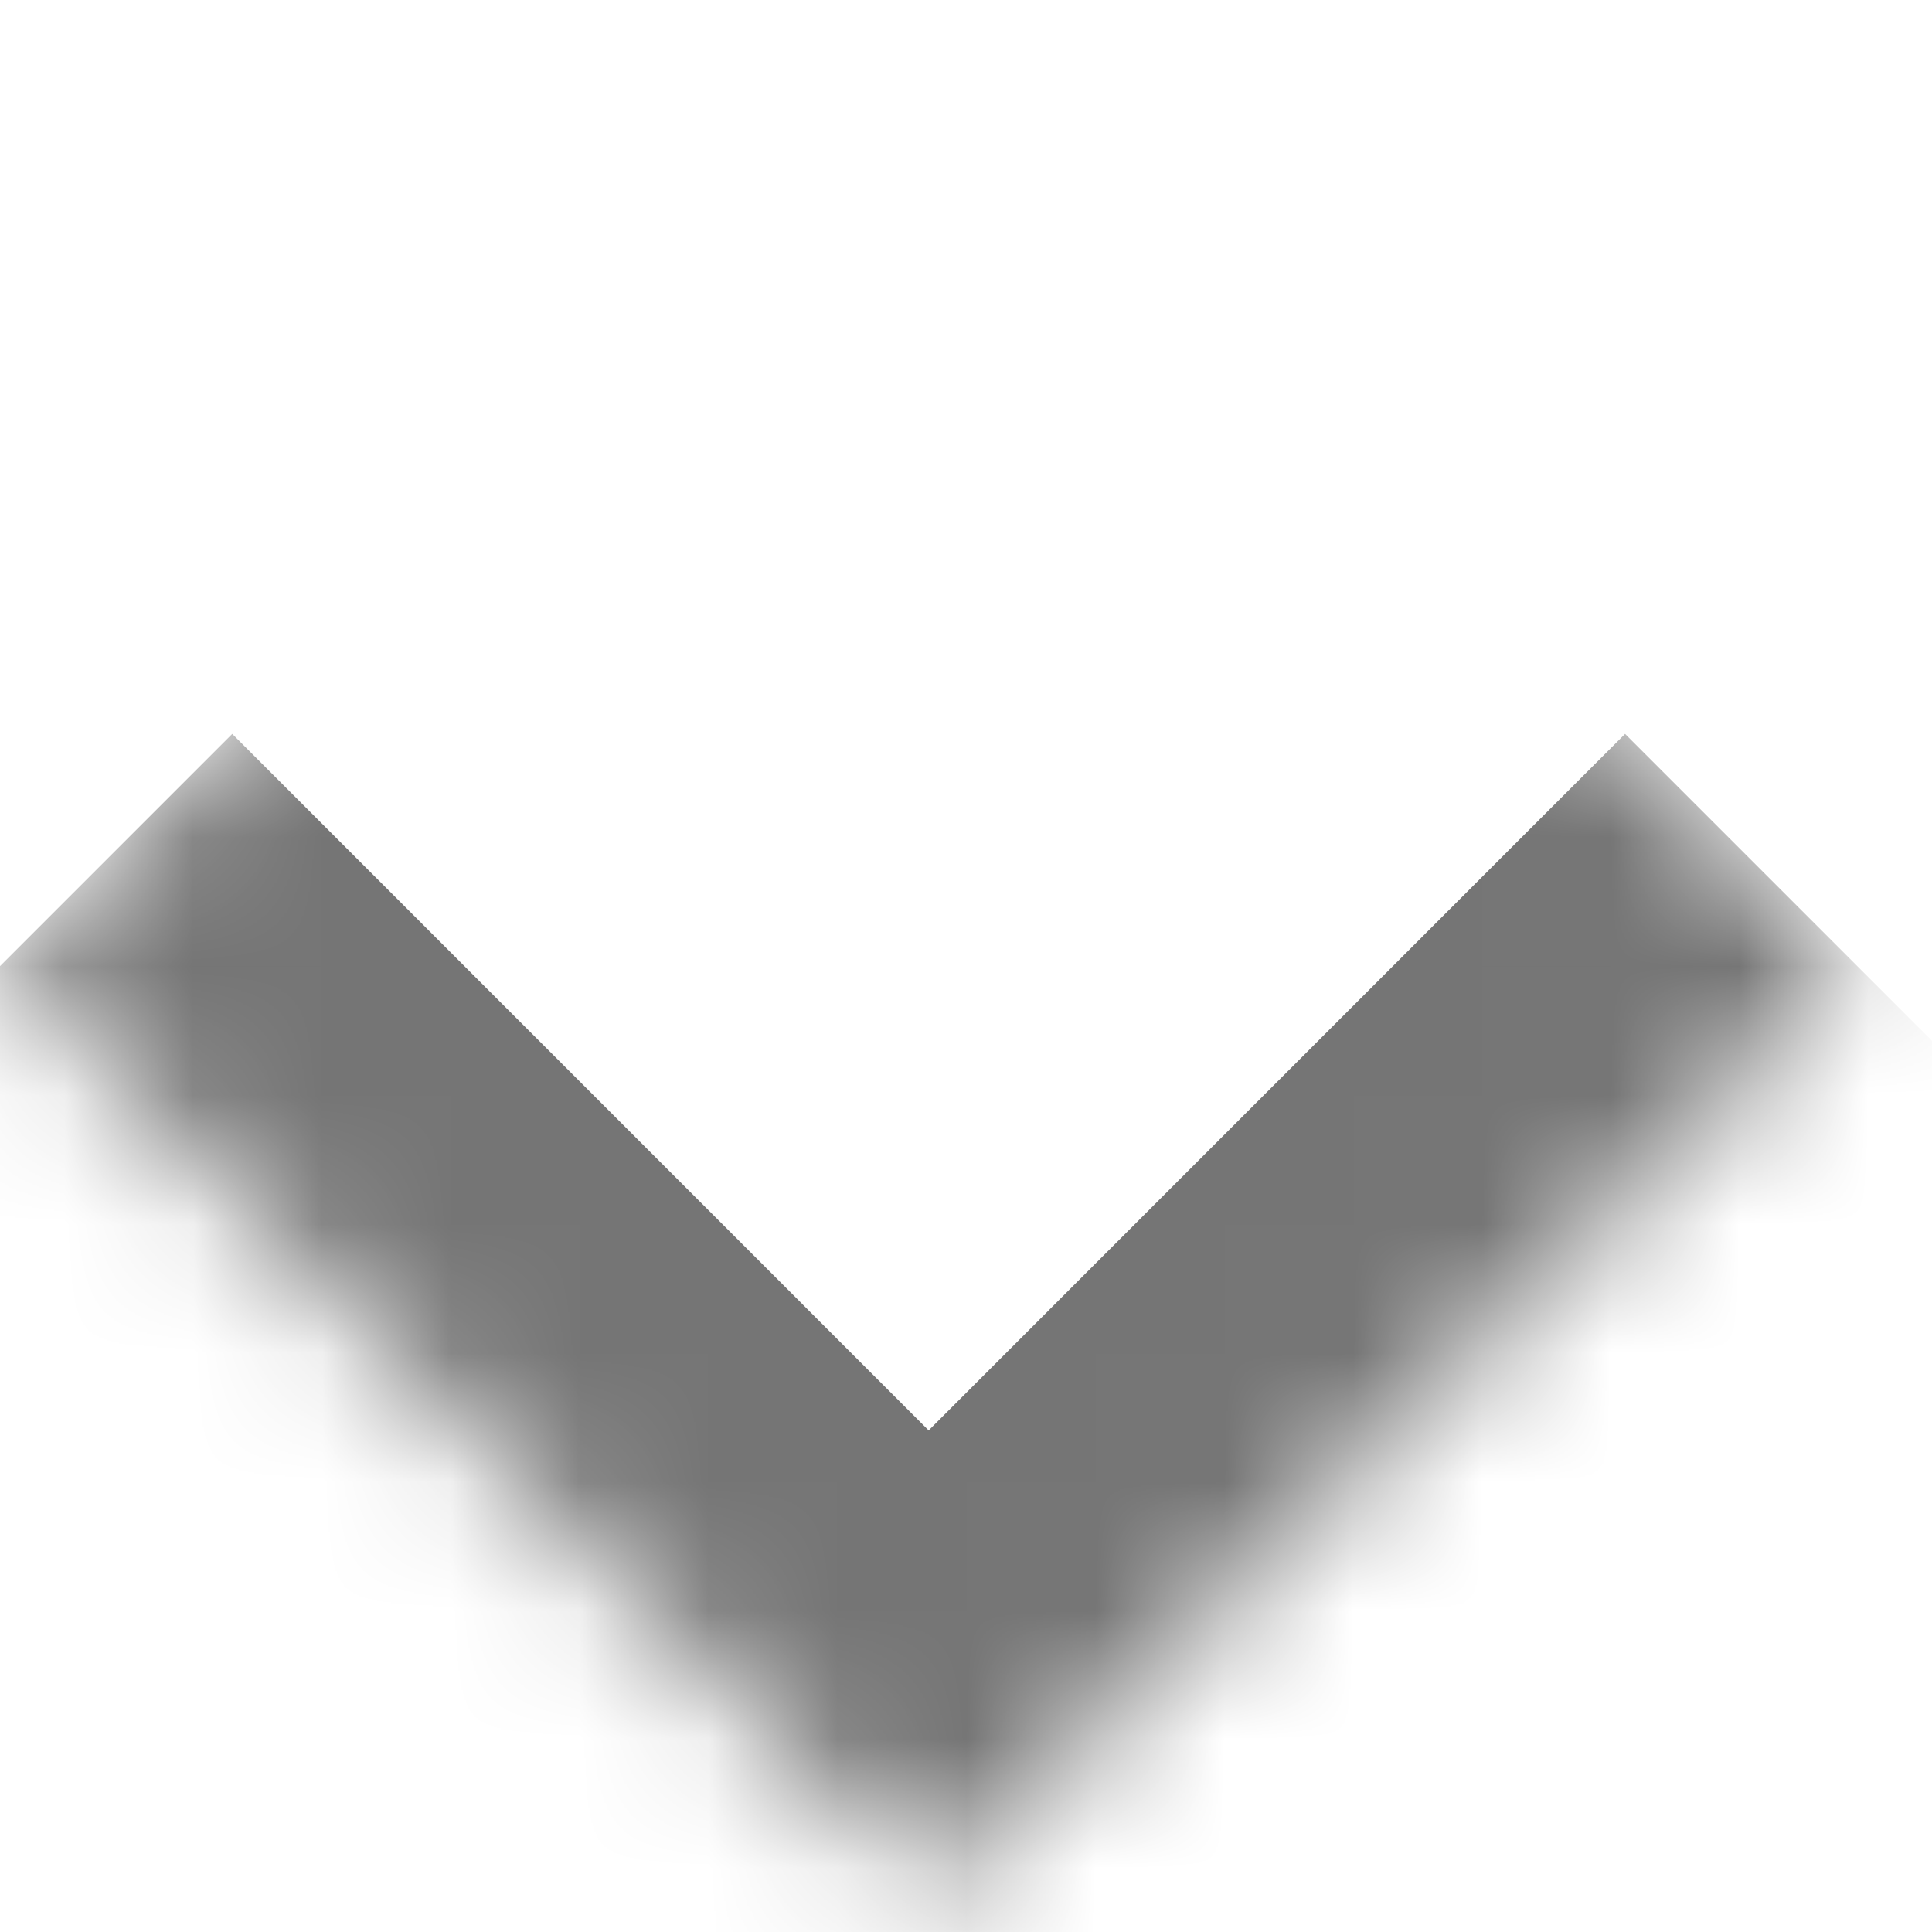 <svg width="15" height="15" viewBox="0 0 15 15" fill="none" xmlns="http://www.w3.org/2000/svg">
<mask id="path-1-inside-1_710_26890" fill="white">
<path d="M7.21 0.291L14.419 7.501L7.21 14.71L0 7.501L7.21 0.291Z"/>
</mask>
<path d="M7.21 14.71L5.408 16.513L7.21 18.315L9.012 16.513L7.21 14.71ZM12.617 5.698L5.408 12.908L9.012 16.513L16.222 9.303L12.617 5.698ZM9.012 12.908L1.803 5.698L-1.802 9.303L5.408 16.513L9.012 12.908Z" fill="black" fill-opacity="0.54" mask="url(#path-1-inside-1_710_26890)"/>
</svg>
